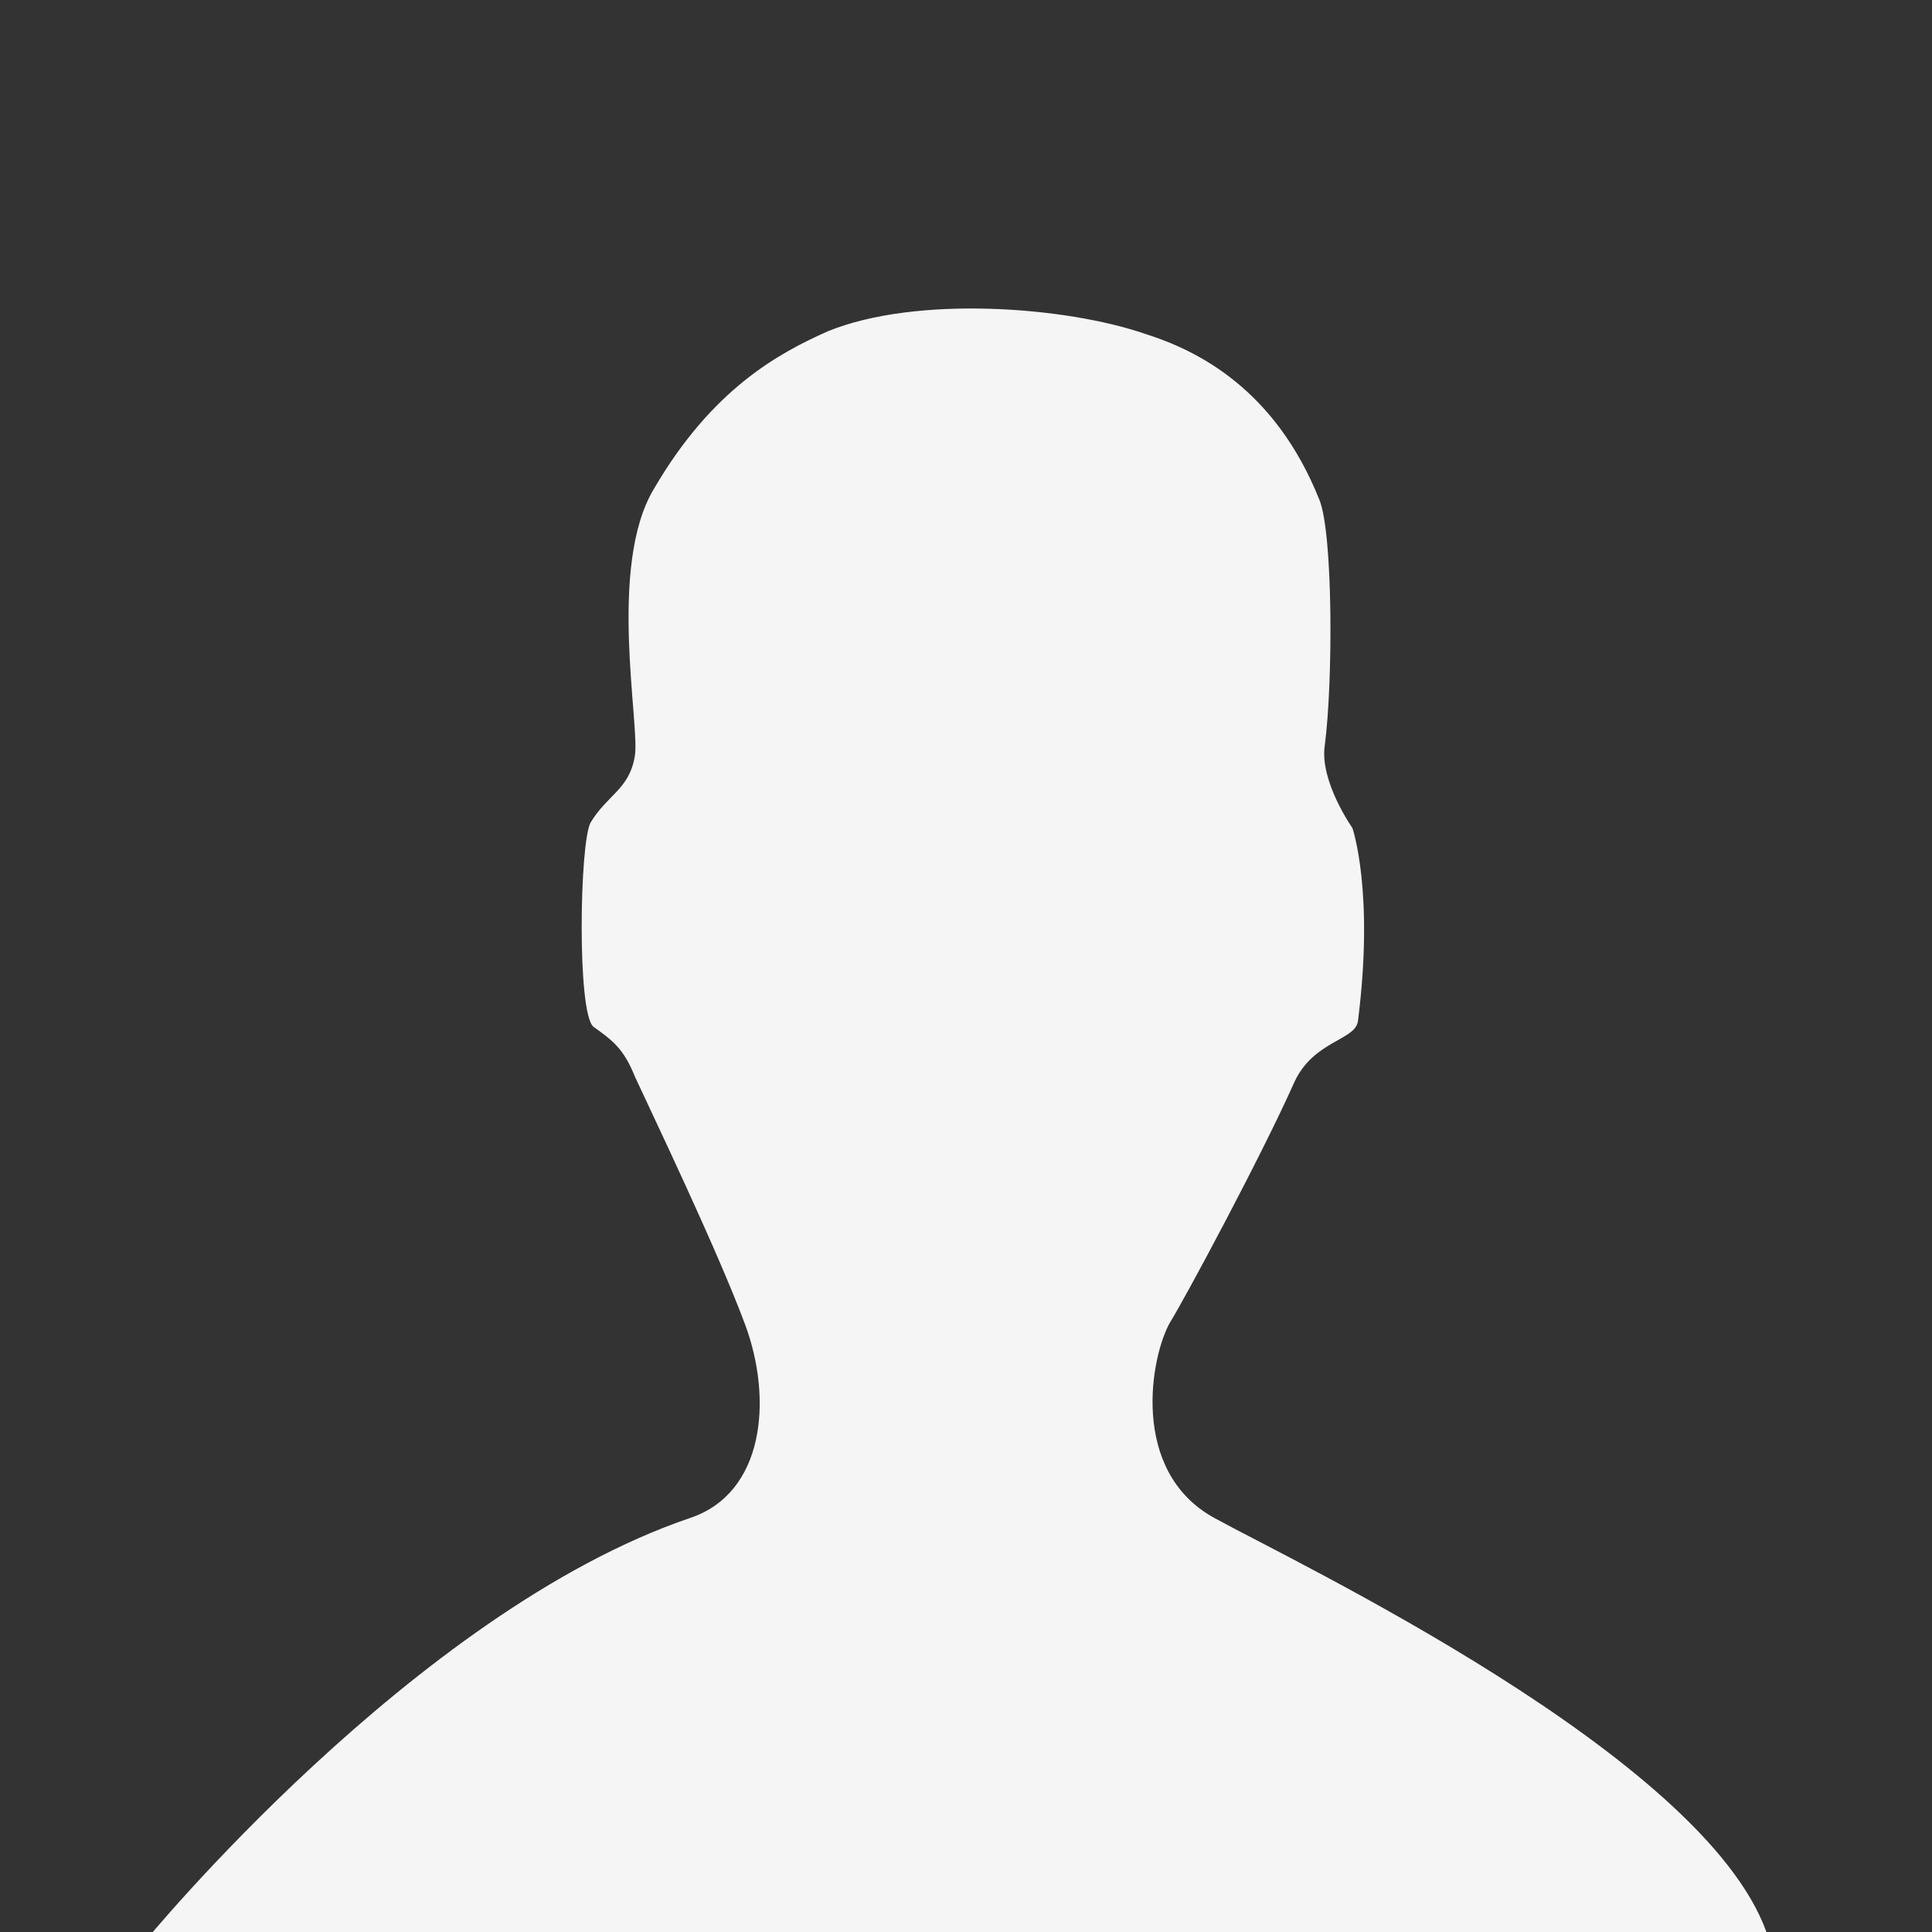 <svg version="1.2" xmlns="http://www.w3.org/2000/svg" viewBox="0 0 70 70" width="70" height="70"><rect x="0" y="0" width="70" height="70" fill="#333333" stroke="none"/><style>.a{fill:#f5f5f5}</style><path class="a" d="m5.2 70.4c0 0 9.8-12 19.8-15.4 2.7-0.9 3-4.3 2-7-1-2.7-3.4-7.7-4-9-0.4-1-0.8-1.3-1.5-1.8-0.6-0.5-0.5-6.7-0.1-7.4 0.6-1 1.4-1.2 1.6-2.4 0.2-1.1-1-6.9 0.7-9.7 2.1-3.6 4.5-4.9 6.3-5.7 3.2-1.3 8.6-0.9 11.5 0.1 1.9 0.6 4.7 2 6.3 6 0.5 1.2 0.5 6.6 0.2 8.9-0.2 1.3 1 3 1 3 0 0 0.8 2.3 0.2 7-0.1 0.7-1.6 0.7-2.3 2.2-1.2 2.7-4 7.9-4.5 8.7-0.7 1.2-1.5 5.4 1.6 7.1 2.9 1.6 17.7 8.6 20 15 2.3 6.4-58.8 0.4-58.8 0.4z"/></svg>